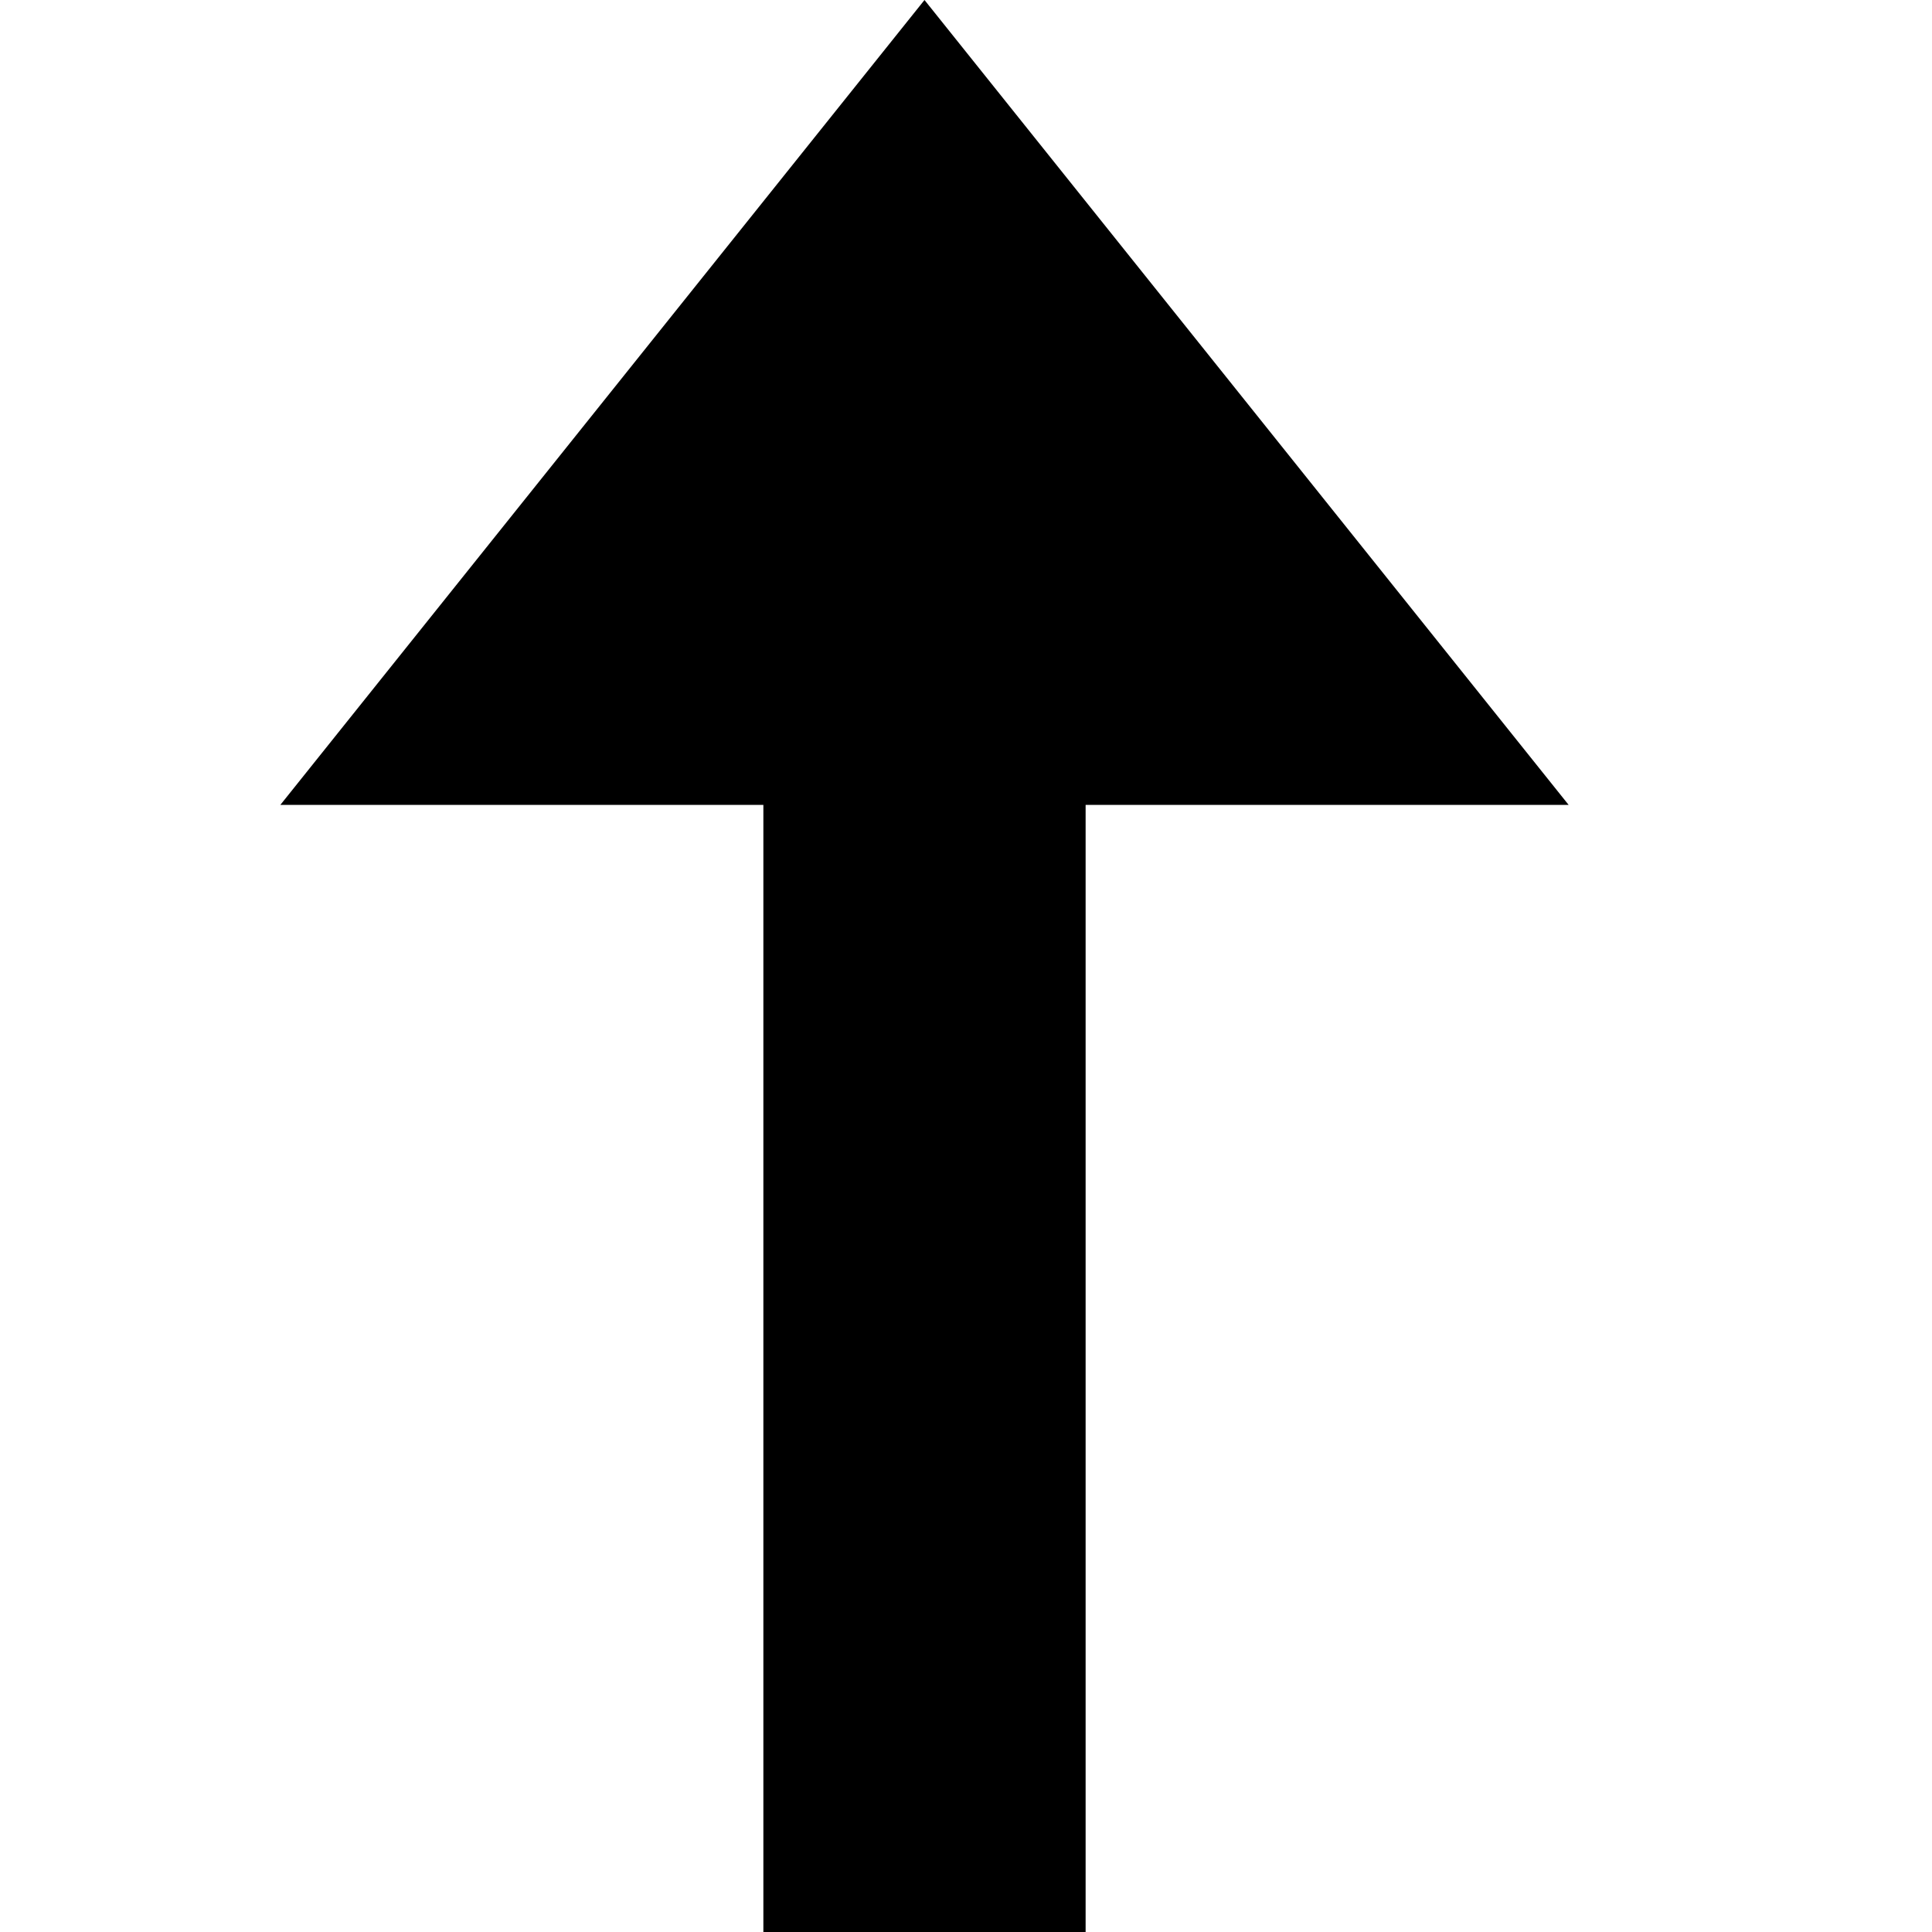 <?xml version="1.0" encoding="utf-8"?>


<svg fill="#000000" height="800px" width="800px" version="1.1" id="Layer_1" xmlns="http://www.w3.org/2000/svg" xmlns:xlink="http://www.w3.org/1999/xlink" 
	 viewBox="0 0 512 512" enable-background="new 0 0 512 512" xml:space="preserve">
<polygon points="245,0 74.3,213.3 202.3,213.3 202.3,512 287.7,512 287.7,213.3 415.7,213.3 "/>
</svg>